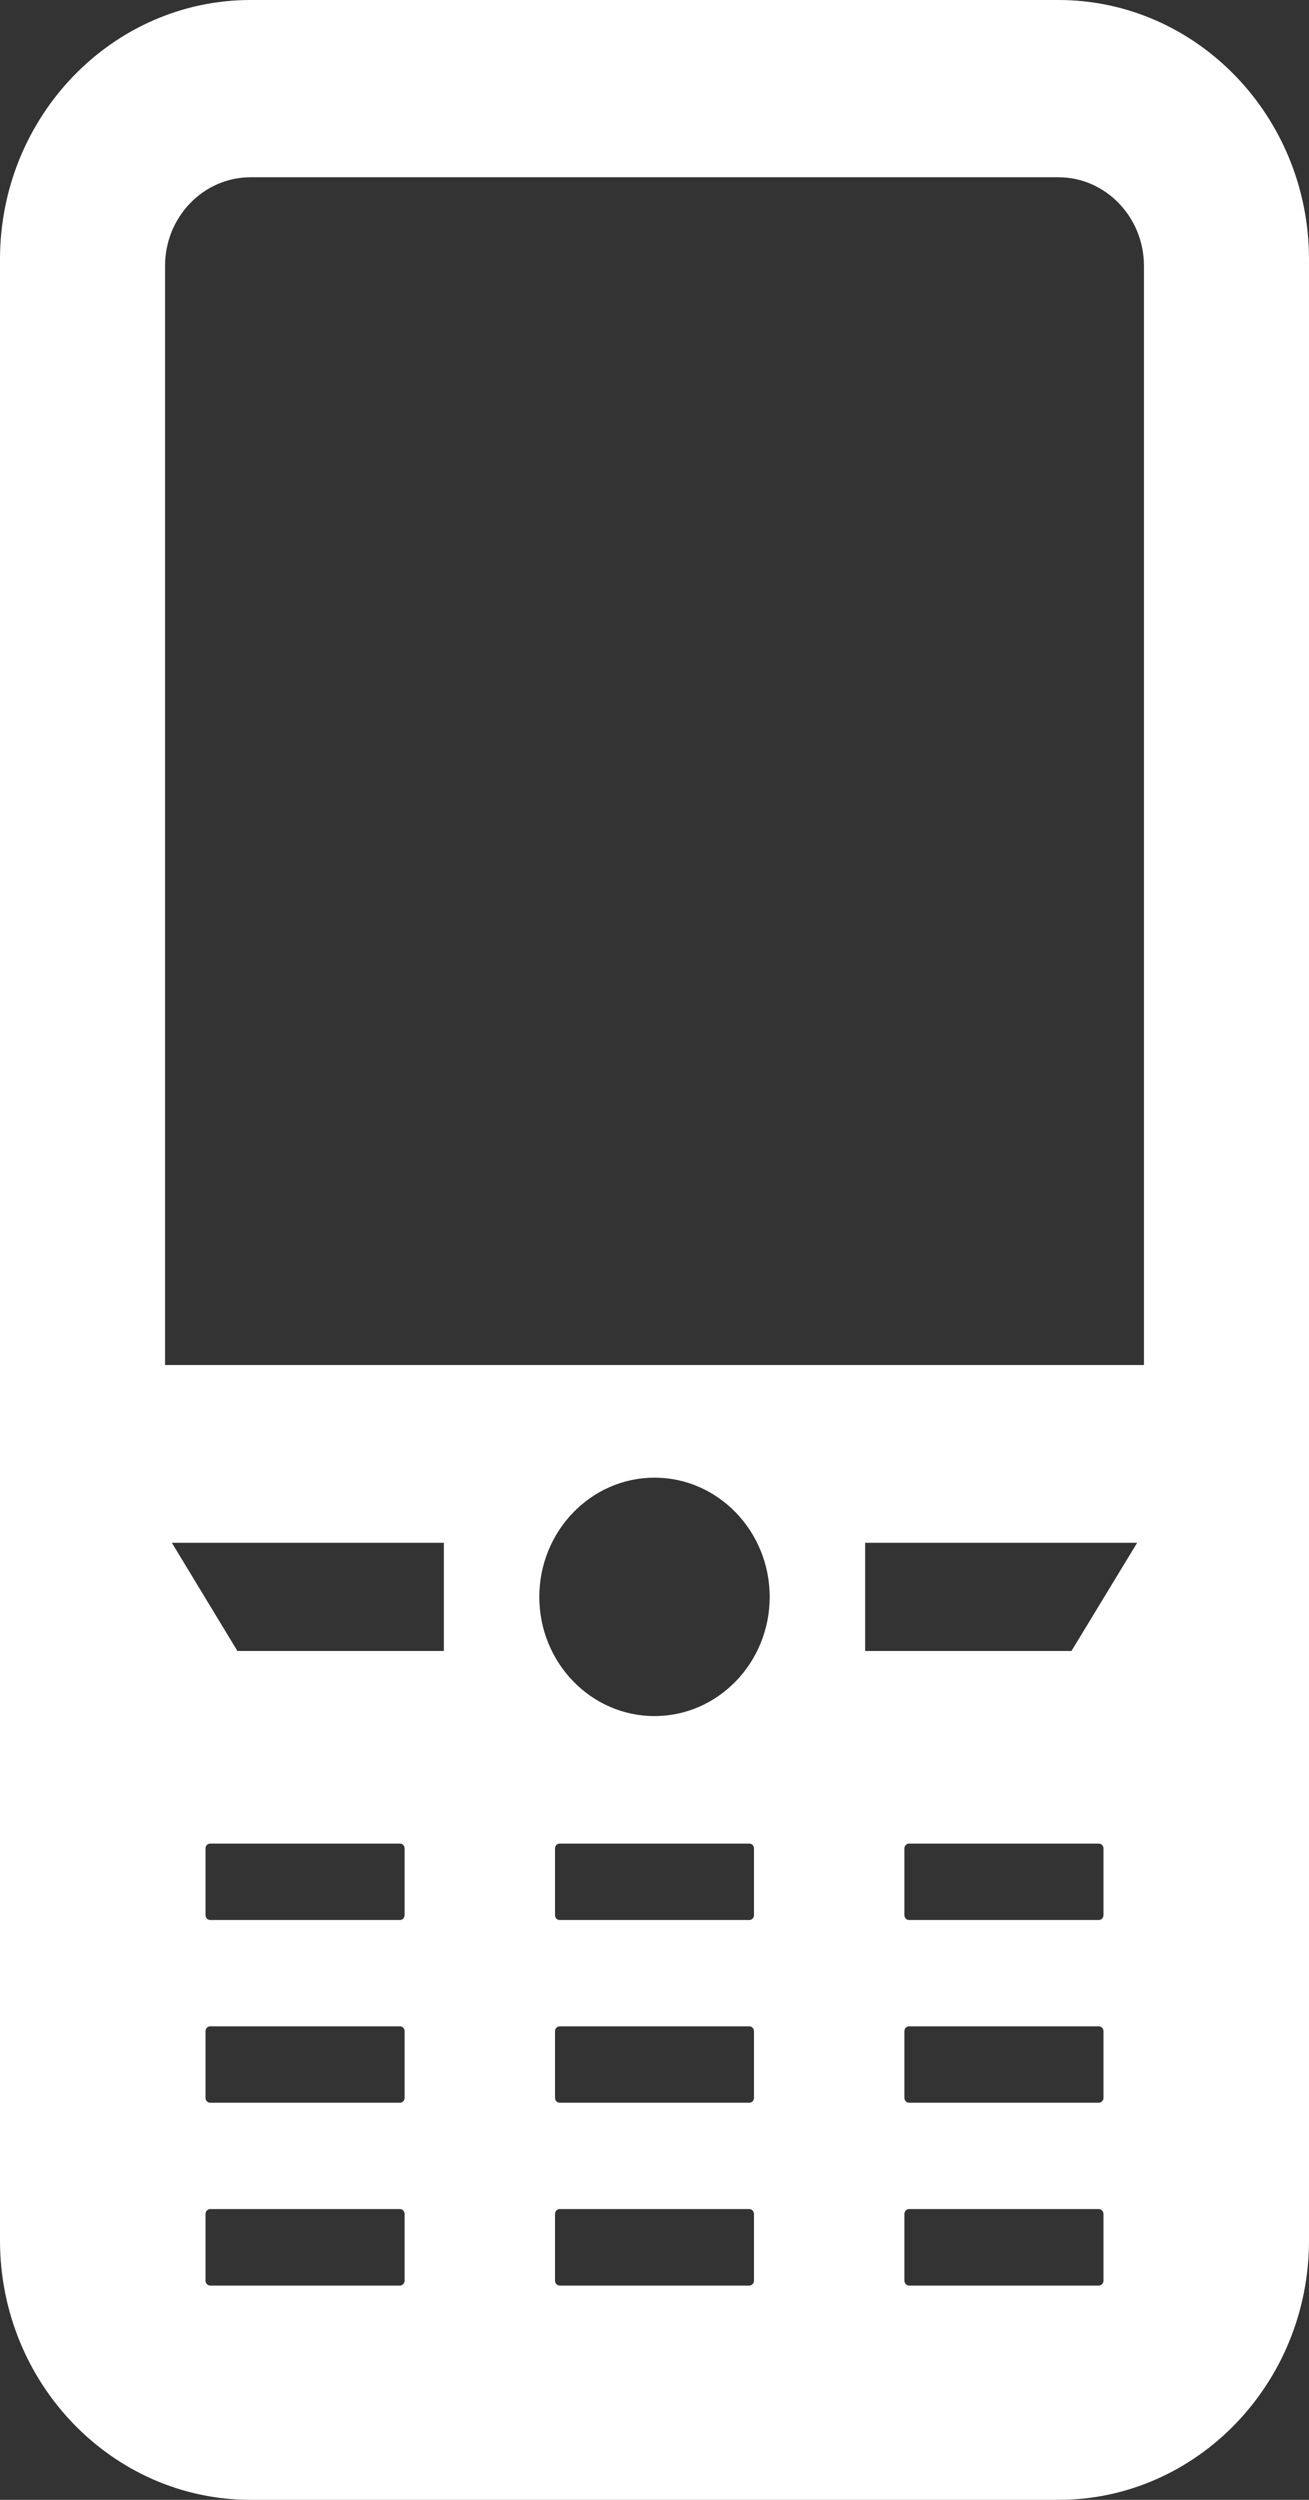 <svg xmlns="http://www.w3.org/2000/svg" width="11" height="21" viewBox="0 0 11 21" fill="none">
    <rect x="0" y="0" width="11" height="21" fill="#333333" stroke="none"/>
    <path d="M8.894 0H2.106C0.945 0 0 0.977 0 2.179V18.821C0 20.023 0.945 21 2.106 21H8.894C10.055 21 11 20.023 11 18.821V2.179C11 0.977 10.055 0 8.894 0ZM4.664 18.598C4.664 18.576 4.682 18.557 4.703 18.557H6.297C6.318 18.557 6.336 18.576 6.336 18.598V19.159C6.336 19.181 6.318 19.2 6.297 19.2H4.703C4.682 19.2 4.664 19.181 4.664 19.159V18.598ZM6.336 17.624C6.336 17.646 6.318 17.664 6.297 17.664H4.703C4.682 17.664 4.664 17.646 4.664 17.624V17.062C4.664 17.041 4.682 17.022 4.703 17.022H6.297C6.318 17.022 6.336 17.041 6.336 17.062V17.624ZM6.336 16.088C6.336 16.111 6.319 16.129 6.297 16.129H4.703C4.681 16.129 4.664 16.111 4.664 16.088V15.527C4.664 15.505 4.682 15.487 4.703 15.487H6.297C6.318 15.487 6.336 15.505 6.336 15.527V16.088ZM5.5 14.416C4.966 14.416 4.532 13.967 4.532 13.415C4.532 12.863 4.966 12.413 5.5 12.413C6.034 12.413 6.468 12.863 6.468 13.415C6.468 13.967 6.034 14.416 5.5 14.416ZM2.106 1.489H8.894C9.29 1.489 9.613 1.823 9.613 2.233V11.467H1.387V2.233C1.387 1.823 1.709 1.489 2.106 1.489ZM3.73 12.96V13.869H1.995L1.444 12.96H3.73ZM3.4 17.624C3.4 17.646 3.382 17.664 3.361 17.664H1.767C1.745 17.664 1.727 17.646 1.727 17.624V17.062C1.727 17.04 1.745 17.022 1.767 17.022H3.361C3.382 17.022 3.4 17.04 3.4 17.062V17.624ZM3.4 16.088C3.4 16.111 3.382 16.129 3.361 16.129H1.767C1.745 16.129 1.727 16.111 1.727 16.088V15.527C1.727 15.505 1.745 15.487 1.767 15.487H3.361C3.382 15.487 3.4 15.505 3.4 15.527V16.088ZM1.727 19.159V18.598C1.727 18.576 1.745 18.557 1.767 18.557H3.361C3.382 18.557 3.4 18.576 3.4 18.598V19.159C3.4 19.181 3.382 19.2 3.361 19.2H1.767C1.745 19.2 1.727 19.181 1.727 19.159ZM9.556 12.96L9.004 13.869H7.27V12.96H9.556ZM9.273 17.624C9.273 17.646 9.255 17.664 9.233 17.664H7.639C7.618 17.664 7.6 17.646 7.6 17.624V17.062C7.6 17.04 7.618 17.022 7.639 17.022H9.233C9.255 17.022 9.273 17.04 9.273 17.062V17.624ZM9.273 16.088C9.273 16.111 9.255 16.129 9.233 16.129H7.639C7.618 16.129 7.6 16.111 7.6 16.088V15.527C7.6 15.505 7.618 15.487 7.639 15.487H9.233C9.255 15.487 9.273 15.505 9.273 15.527V16.088ZM7.6 19.159V18.598C7.6 18.576 7.618 18.557 7.639 18.557H9.233C9.255 18.557 9.273 18.576 9.273 18.598V19.159C9.273 19.181 9.255 19.2 9.233 19.2H7.639C7.618 19.2 7.6 19.181 7.6 19.159Z" fill="white"></path>
</svg>